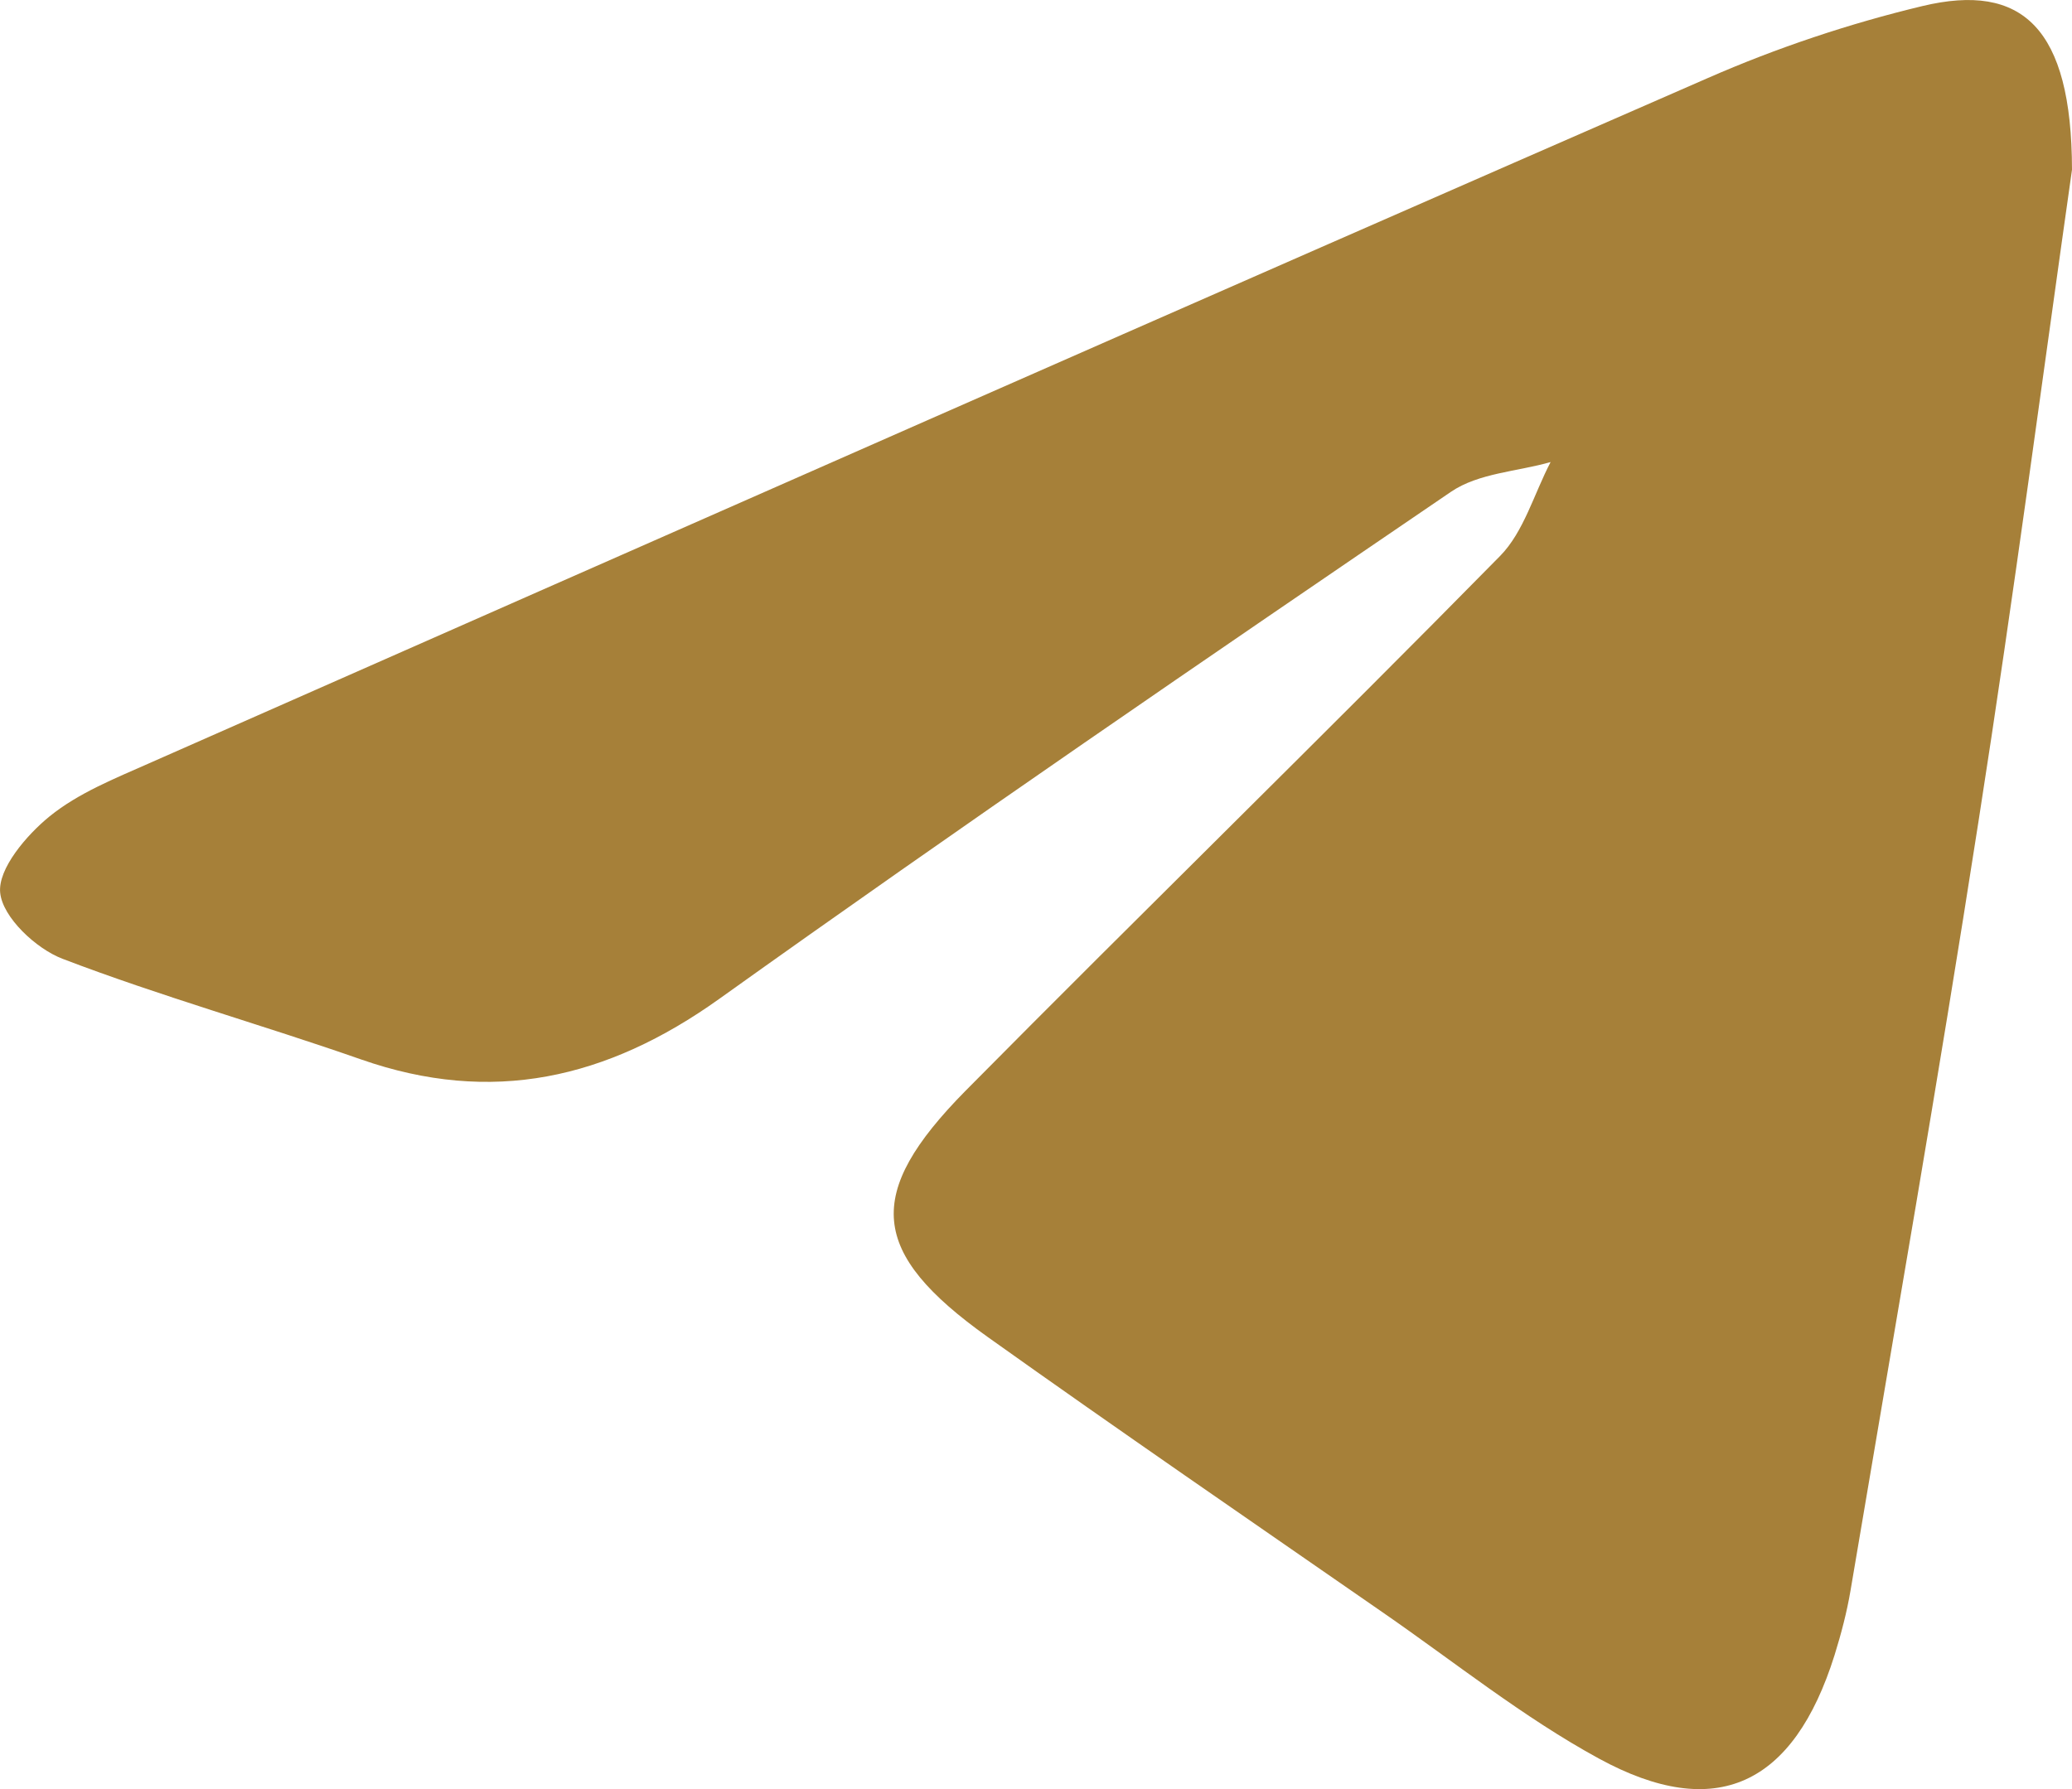 <svg width="22" height="19" viewBox="0 0 22 19" fill="none" xmlns="http://www.w3.org/2000/svg">
<g clip-path="url(#clip0_123_21414)">
<path d="M22 1.802C21.707 3.86 21.386 6.302 21.006 8.731C20.583 11.455 20.107 14.17 19.649 16.888C19.61 17.12 19.549 17.352 19.479 17.577C19.045 18.959 18.221 19.355 16.977 18.676C16.172 18.237 15.443 17.65 14.682 17.124C13.28 16.152 11.875 15.188 10.486 14.198C9.232 13.303 9.17 12.681 10.251 11.585C12.134 9.682 14.051 7.813 15.928 5.904C16.179 5.649 16.289 5.242 16.464 4.907C16.108 5.009 15.7 5.023 15.406 5.223C12.803 6.996 10.203 8.774 7.637 10.608C6.441 11.462 5.219 11.735 3.836 11.252C2.782 10.883 1.706 10.581 0.663 10.182C0.383 10.075 0.028 9.743 0.002 9.481C-0.024 9.227 0.282 8.869 0.525 8.671C0.833 8.421 1.219 8.268 1.586 8.105C7.1 5.672 12.613 3.239 18.135 0.828C18.868 0.507 19.637 0.25 20.413 0.064C21.472 -0.189 21.997 0.295 22 1.802Z" fill="url(#paint0_linear_123_21414)"/>
</g>
<defs>
<linearGradient id="paint0_linear_123_21414" x1="0" y1="9.5" x2="21.677" y2="9.5" gradientUnits="userSpaceOnUse">
<stop stop-color="#A68039"/>
<stop offset="0.359" stop-color="#A68039"/>
<stop offset="0.885" stop-color="#A68039"/>
</linearGradient>
<clipPath id="clip0_123_21414">
<rect width="22" height="19" fill="white"/>
</clipPath>
</defs>
</svg>
